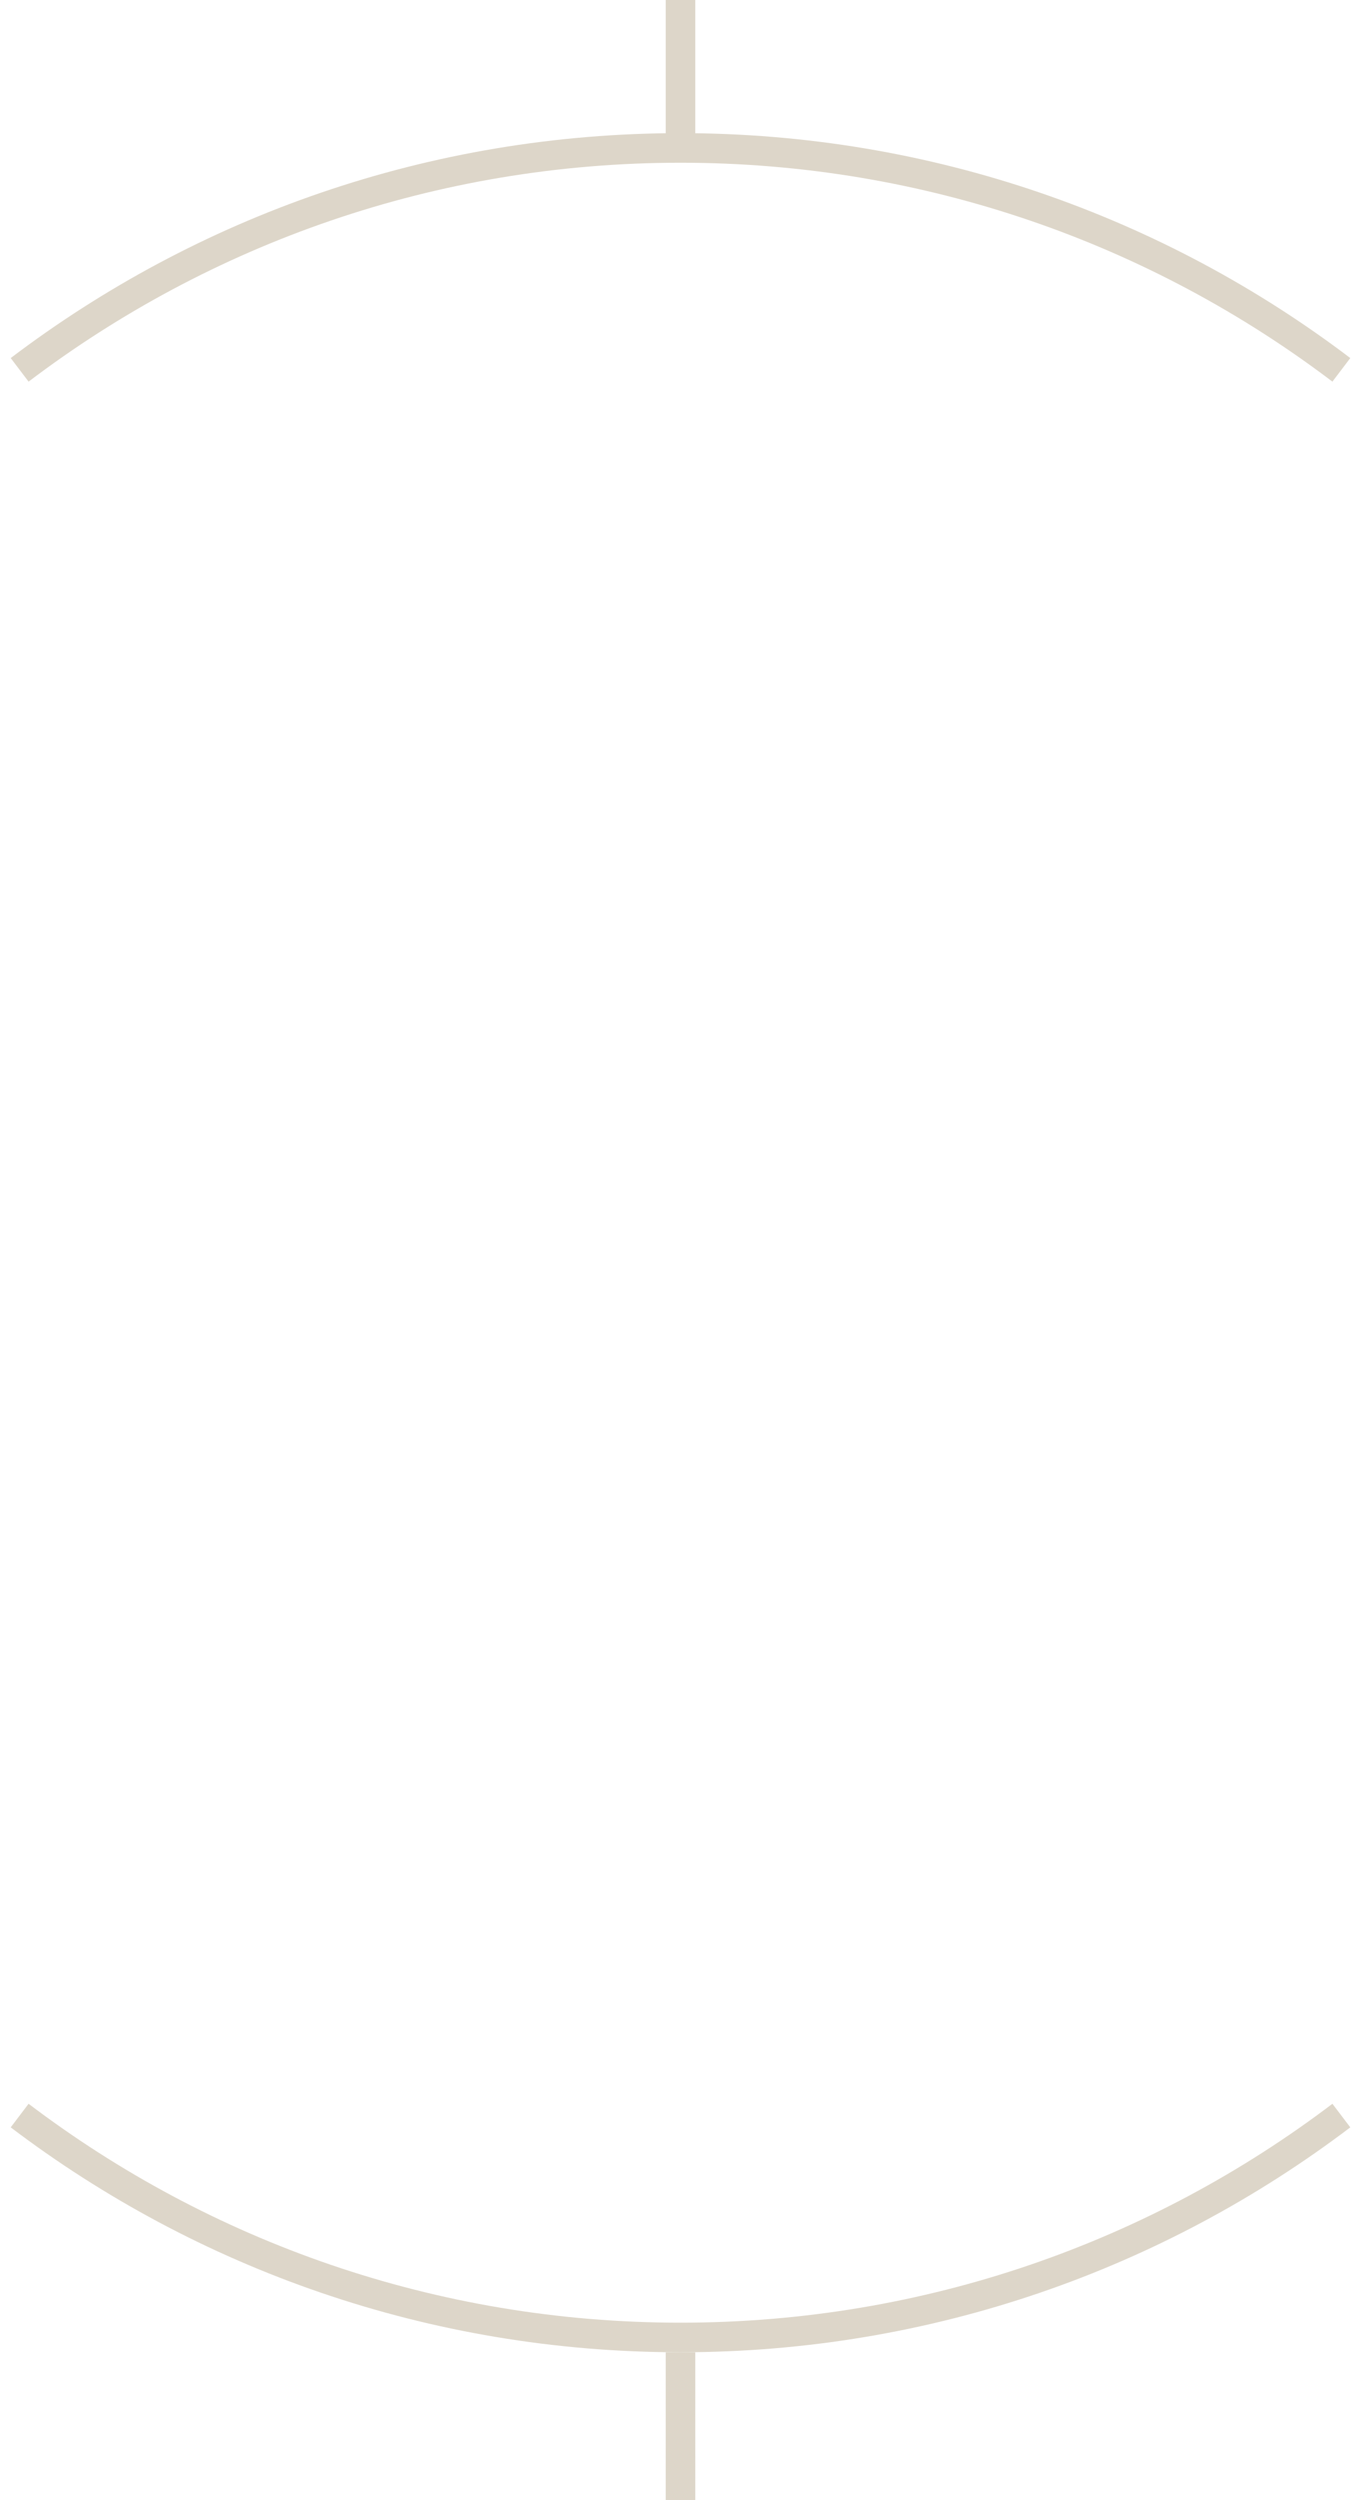<?xml version="1.0" encoding="UTF-8"?> <svg xmlns="http://www.w3.org/2000/svg" width="92" height="169" viewBox="0 0 92 169" fill="none"><path d="M90.672 25C78.258 15.586 62.782 10 46 10C29.219 10 13.742 15.586 1.328 25M90.672 143C78.258 152.414 62.782 158 46 158C29.219 158 13.742 152.414 1.328 143" stroke="#DDD6C9" stroke-width="2"></path><path d="M46 0L46 10" stroke="#DDD6C9" stroke-width="2"></path><path d="M46 159L46 169" stroke="#DDD6C9" stroke-width="2"></path></svg> 